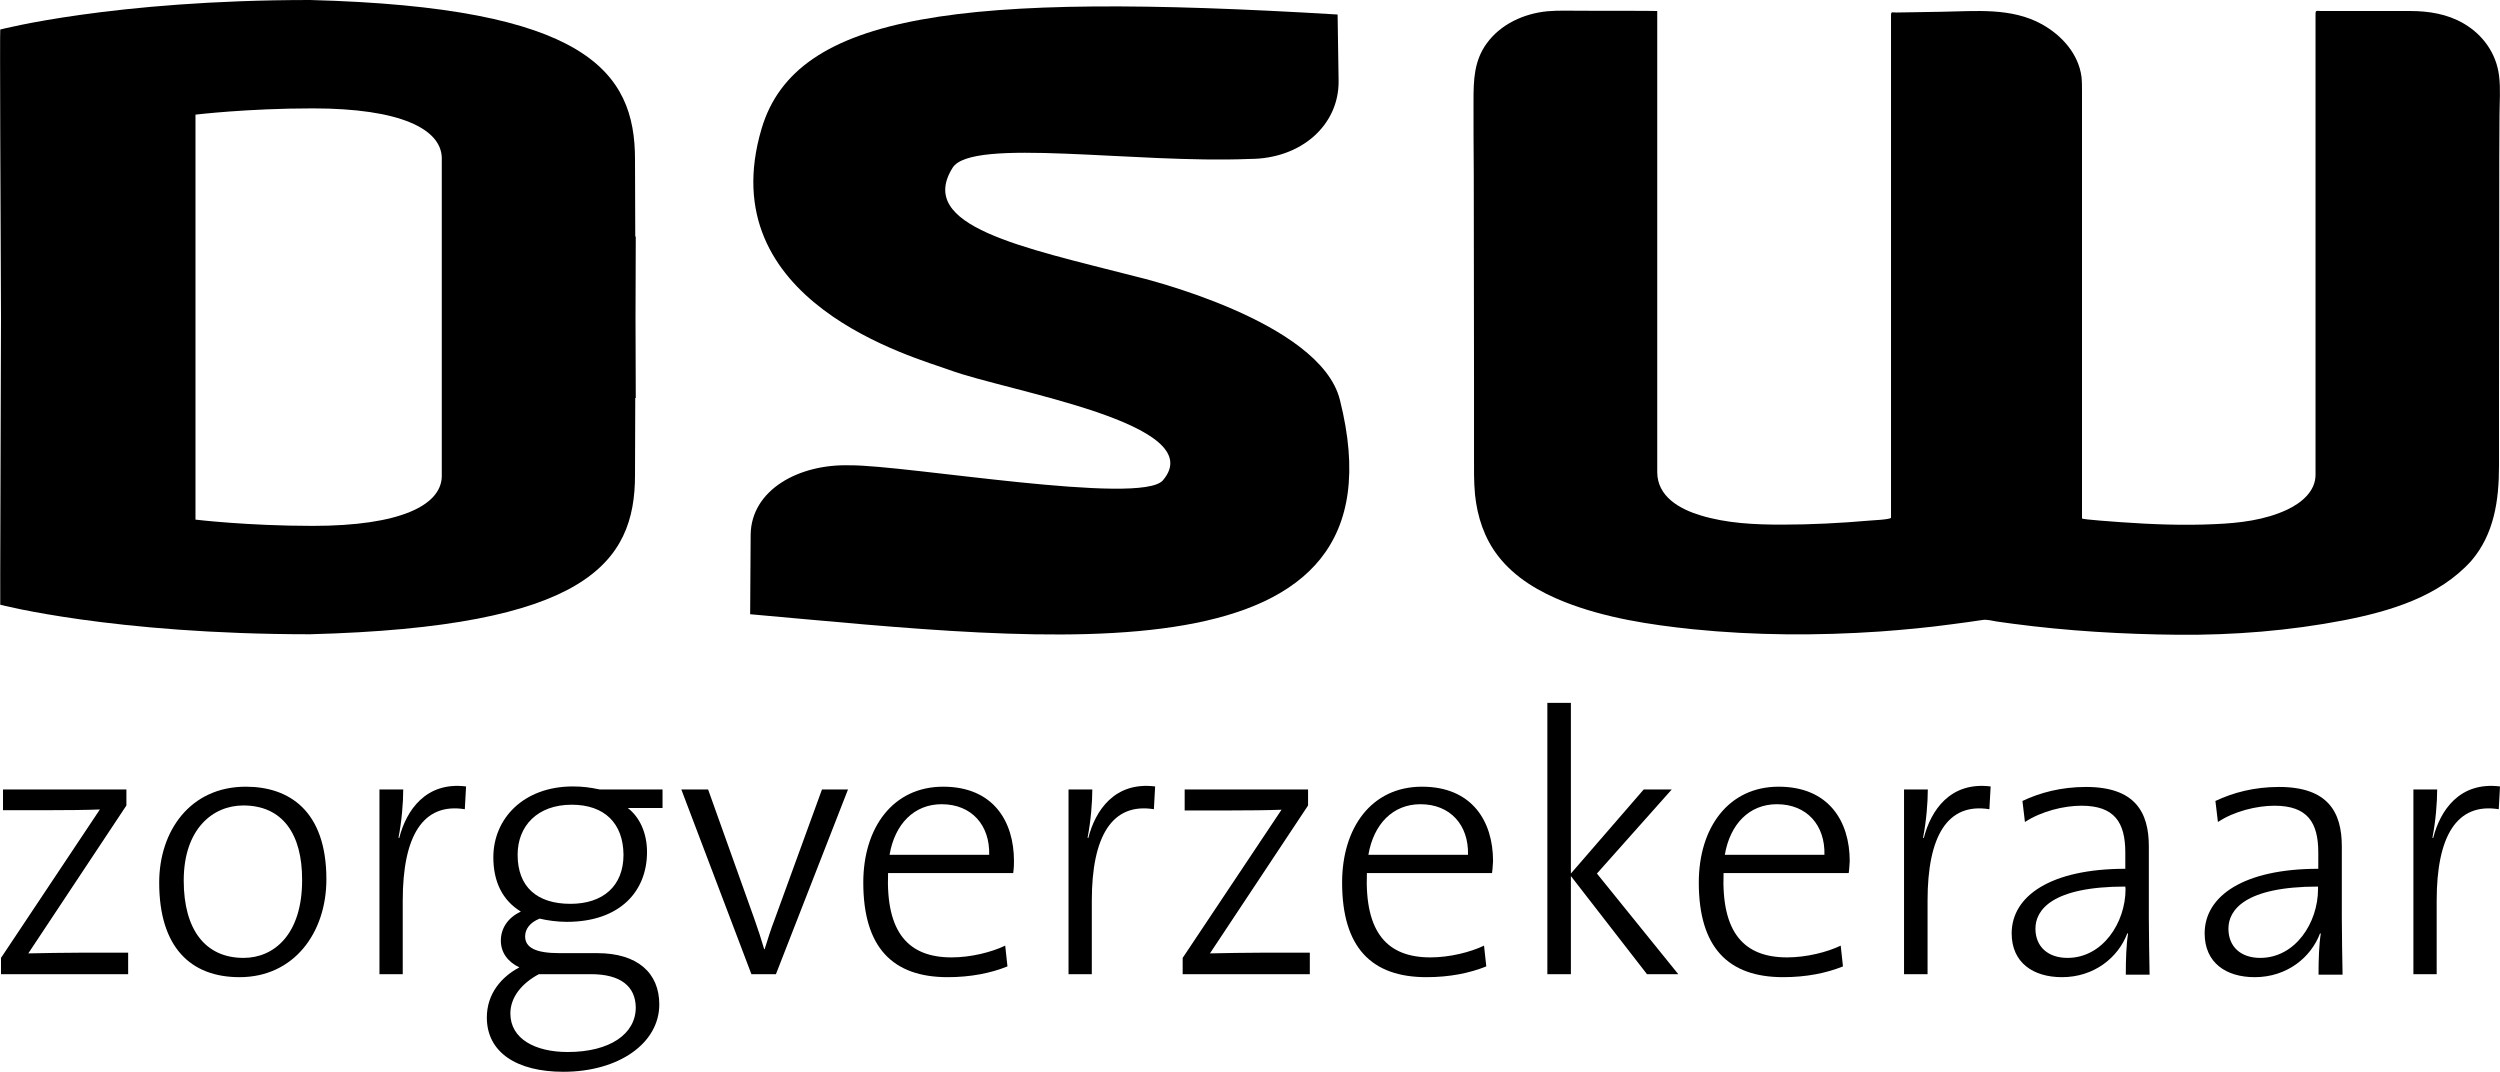<?xml version="1.0" encoding="utf-8"?>
<!-- Generator: Adobe Illustrator 26.3.1, SVG Export Plug-In . SVG Version: 6.00 Build 0)  -->
<svg version="1.1" id="Layer_1" xmlns="http://www.w3.org/2000/svg" xmlns:xlink="http://www.w3.org/1999/xlink" x="0px" y="0px"
	 viewBox="0 0 998.8 428.2" style="enable-background:new 0 0 998.8 428.2;" xml:space="preserve">
<path d="M535.3,159.7c-7.9-31.5-79.2-48.7-81.8-49.3c-45.1-11.6-87.6-20-72.9-43.4c7.7-12.2,72.5-1.6,118.7-3.5
	c20.5,0,35.7-13.5,35.5-31.2l-0.4-26.5C383.5-3.3,318.1,5.2,304.3,51.3c-20.7,69.5,61.4,91.5,75,96.5c23.5,8.7,104.7,21.4,85.3,44.1
	c-8.7,10.2-103.1-6.2-125.1-6c-20.5-0.6-39.3,9.9-39.6,27.6l-0.2,31.9C419.5,256,564.4,274.9,535.3,159.7"/>
<path d="M253.9,126.9l0.1-32.4h-0.2l-0.1-30.6c0.1-35.7-19.9-61-129.8-63.9C45,0,0.1,11.8,0.1,11.8c-0.2,0.1,0.1,72.1,0.3,115
	c-0.1,43-0.4,114.7-0.3,114.8c0,0,44.9,11.8,123.8,11.8c109.9-2.9,129.9-28.1,129.8-63.8l0.1-30.6h0.2L253.9,126.9z M176.5,190.5
	c-0.4,11.3-16.4,19.6-51.6,19.6c-26.1,0-46.8-2.5-46.8-2.5V94.4V45.8c0,0,20.7-2.5,46.8-2.5c35.2,0,51.2,8.3,51.6,19.6
	c0,0.4,0,14.3,0,31.5l0,0c0,0,0,13.8,0,31c0,18.4,0,33.6,0,33.6l0,0C176.5,176.2,176.5,190.1,176.5,190.5"/>
<path d="M987.3,224.1c9.2-10.7,11.1-24.3,11.1-37.9c0-8,0-16.1,0-24.1c0-27.4,0.1-54.8,0.1-82.2c0-11.2,0-22.4,0.1-33.6
	c0-5.3,0.5-10.9-0.2-16.2c-1.1-8.8-6.5-16.3-14.1-20.7c-6.5-3.8-13.9-5-21.4-5h-35.5c-1.8,0-2.3-0.5-2.3,1.2v6.9v28.1v83.3v61.8v4
	c0,6.7-5.8,11.3-11.3,13.9c-8.9,4.2-19.2,5.4-28.9,5.8c-12.6,0.6-25.3,0.1-37.9-0.8c-0.8-0.1-15.2-1-15.2-1.5v-3.8v-24.5V97V36.5
	c0-1.9,0-3.9-0.2-5.8c-1.2-9.2-7.9-16.6-15.8-21c-12.3-6.8-26.5-5.2-40-5c-6.1,0.1-12.1,0.2-18.2,0.3c-1.8,0-2.1-0.5-2.1,1.2v17.6
	v74.9v79.7v23.7v4.7c0,0.8-8,1.1-8.8,1.2c-11.5,1-23.2,1.6-34.8,1.6c-10.9,0-22-0.5-32.5-3.7c-8.3-2.5-17.3-7.5-17.3-17.3V135V50.5
	V4.4c0-0.1-27.7-0.1-30-0.1c-4.6,0-9.3-0.2-13.9,0.2c-9.3,0.9-18.6,5.1-24.2,12.8c-5.1,7-5.3,14.7-5.3,22.9c0,9.7,0,19.4,0.1,29.1
	c0,27.7,0.1,55.3,0.1,83c0,9.8,0,19.7,0,29.5c0,5.3-0.1,10.6,0.4,15.8c0.9,8.8,3.7,17.4,9.2,24.5c6.7,8.7,16.5,14.4,26.6,18.4
	c16.3,6.4,34,9.1,51.3,10.9c24.8,2.5,49.8,2.6,74.7,0.9c9.6-0.7,19.2-1.6,28.7-2.9c4.1-0.5,8.1-1.1,12.2-1.7
	c1.8-0.3,3.9,0.3,5.7,0.6c2.1,0.3,4.3,0.6,6.5,0.9c21.9,2.9,44,4.2,66,4.4s44.6-1.6,66.3-5.8C954.9,244.2,974.4,238.4,987.3,224.1"
	/>
<path d="M0.4,389.2v-6.5l39.5-59.3c-5,0.2-13.5,0.3-22.1,0.3H1.2v-8.3h49.3v6.4l-39.2,59.1c4.7-0.1,15.1-0.3,22.5-0.3h17.4v8.6H0.4z
	"/>
<path d="M95.7,390.4c-19.6,0-32.1-12-32.1-37.8c0-20.6,12.4-38.3,34.6-38.3c17.2,0,32.2,9.5,32.2,37
	C130.4,372.7,117.4,390.4,95.7,390.4 M97.2,321.8c-12.2,0-23.8,9.4-23.8,30c0,19.6,8.6,30.9,23.9,30.9c12.2,0,23.4-9.4,23.4-31
	C120.8,333.1,112.8,321.8,97.2,321.8"/>
<path d="M185.7,323.3c-16.8-2.7-24.8,10.8-24.8,36.5v29.4h-9.3v-73.8h9.5c0,5.2-0.6,12.7-1.9,19.3l0.3,0.1
	c2.8-11,10.6-22.6,26.7-20.6L185.7,323.3z"/>
<path d="M225.1,428.2c-18.6,0-30.6-7.7-30.6-21.7c0-9.5,5.9-16.3,13-20c-4.6-2.2-7.4-5.9-7.4-10.7c0-4.9,2.8-9.2,8-11.6
	c-7.4-4.5-11-12-11-21.7c0-15.4,12-28.3,31.8-28.3c3.9,0,6.8,0.4,10.7,1.2h25.1v7.4h-13.9c4.7,3.6,7.7,9.9,7.7,17.6
	c0,15.6-10.7,27.9-32.1,27.9c-3.7,0-8-0.6-10.8-1.3c-4,1.6-5.8,4.3-5.8,7.1c0,4.6,4.4,6.7,13.7,6.7h15.1c16.1,0,24.8,7.9,24.8,20.5
	C263.4,416.8,247.2,428.2,225.1,428.2 M236.1,389.2h-20.8c-6.8,3.6-11.4,9.2-11.4,15.7c0,10.2,10,15.4,22.9,15.4
	c17,0,27.2-7.3,27.2-17.8C253.9,394.1,248,389.2,236.1,389.2 M228.4,321.5c-13.7,0-21.6,8.5-21.6,20c0,12.8,7.7,19.6,21.1,19.6
	c12.9,0,21.2-7,21.2-19.6C249,328.9,241.5,321.5,228.4,321.5"/>
<path d="M310,389.2h-9.8l-28-73.8h10.7l18.4,51.5c1.6,4.5,2.8,8.2,4,12.3h0.2c1.2-3.9,2.5-8,4-11.9l18.9-51.9h10.4L310,389.2z"/>
<path d="M404.8,348.8h-50c-0.9,23.9,8.2,33.7,25.4,33.7c7.7,0,16-2.1,21.4-4.7l0.9,8.3c-6.7,2.7-14.7,4.3-23.9,4.3
	c-22,0-33.7-11.9-33.7-37.8c0-22,11.9-38.3,31.9-38.3s28.3,13.8,28.3,29.7C405.1,344.9,405.1,346.7,404.8,348.8 M376.2,321.3
	c-11,0-18.7,7.9-20.8,20.2h39.8C395.5,329.7,388.2,321.3,376.2,321.3"/>
<path d="M461,323.3c-16.7-2.7-24.8,10.8-24.8,36.5v29.4h-9.3v-73.8h9.5c0,5.2-0.6,12.7-1.9,19.3l0.3,0.1c2.8-11,10.5-22.6,26.7-20.6
	L461,323.3z"/>
<path d="M472.5,389.2v-6.5l39.5-59.2c-5.1,0.2-13.5,0.3-22.1,0.3h-16.6v-8.4h49.3v6.4l-39.2,59.1c4.7-0.1,15.1-0.3,22.5-0.3h17.4
	v8.6H472.5z"/>
<path d="M596.1,348.8h-50c-0.9,23.9,8.2,33.7,25.4,33.7c7.7,0,16-2.1,21.4-4.7l0.9,8.3c-6.7,2.7-14.7,4.3-23.9,4.3
	c-22,0-33.7-11.9-33.7-37.8c0-22,11.8-38.3,31.9-38.3c20,0,28.4,13.8,28.4,29.7C596.4,344.9,596.4,346.7,596.1,348.8 M567.5,321.3
	c-11,0-18.7,7.9-20.8,20.2h39.8C586.8,329.7,579.5,321.3,567.5,321.3"/>
<polygon points="658,389.2 627.6,350 627.6,389.2 618.2,389.2 618.2,280.8 627.6,280.8 627.6,349 656.7,315.4 667.9,315.4 638,349 
	670.5,389.2 "/>
<path d="M738.6,348.8h-50c-0.9,23.9,8.2,33.7,25.4,33.7c7.7,0,16-2.1,21.4-4.7l0.9,8.3c-6.7,2.7-14.7,4.3-23.9,4.3
	c-22,0-33.7-11.9-33.7-37.8c0-22,11.9-38.3,31.9-38.3S739,328.1,739,344C738.9,344.9,738.9,346.7,738.6,348.8 M709.9,321.3
	c-11,0-18.7,7.9-20.8,20.2h39.8C729.2,329.7,721.9,321.3,709.9,321.3"/>
<path d="M794.8,323.3c-16.8-2.7-24.7,10.8-24.7,36.5v29.4h-9.4v-73.8h9.5c0,5.2-0.6,12.7-1.9,19.3l0.3,0.1
	c2.8-11,10.5-22.6,26.7-20.6L794.8,323.3z"/>
<path d="M849.3,389.2c0-5.9,0.2-11.9,0.9-16.2l-0.3-0.1c-3.6,9.6-13.2,17.5-26.1,17.5c-11.5,0-20.1-5.8-20.1-17.5
	c0-15,15.7-25.8,45.4-25.8v-6.5c0-12-4.3-18.7-17.5-18.7c-7.1,0-16,2.2-22.6,6.5l-1-8.4c7-3.3,15.4-5.6,25.4-5.6
	c19.6,0,25.1,10.1,25.1,23.7v28.4c0,7.6,0.2,16.2,0.3,22.9h-9.5V389.2z M849.1,354.2c-29.5,0-35.9,9.5-35.9,16.8s5.1,11.7,12.8,11.7
	c14,0,23.2-14,23.2-27.5L849.1,354.2L849.1,354.2z"/>
<path d="M926.3,389.2c0-5.9,0.2-11.9,0.9-16.2l-0.3-0.1c-3.6,9.6-13.2,17.5-26.1,17.5c-11.5,0-20-5.8-20-17.5
	c0-15,15.7-25.8,45.4-25.8v-6.5c0-12-4.3-18.7-17.5-18.7c-7.1,0-16.1,2.2-22.6,6.5l-1-8.4c7-3.3,15.4-5.6,25.4-5.6
	c19.6,0,25.1,10.1,25.1,23.7v28.4c0,7.6,0.2,16.2,0.3,22.9h-9.6V389.2z M926.2,354.2c-29.5,0-35.9,9.5-35.9,16.8s5,11.7,12.7,11.7
	c14,0,23.1-14,23.1-27.5v-1H926.2z"/>
<path d="M998.3,323.3c-16.8-2.7-24.8,10.8-24.8,36.5v29.4h-9.3v-73.8h9.5c0,5.2-0.6,12.7-1.9,19.3l0.3,0.1
	c2.8-11,10.5-22.6,26.7-20.6L998.3,323.3z"/>
</svg>
